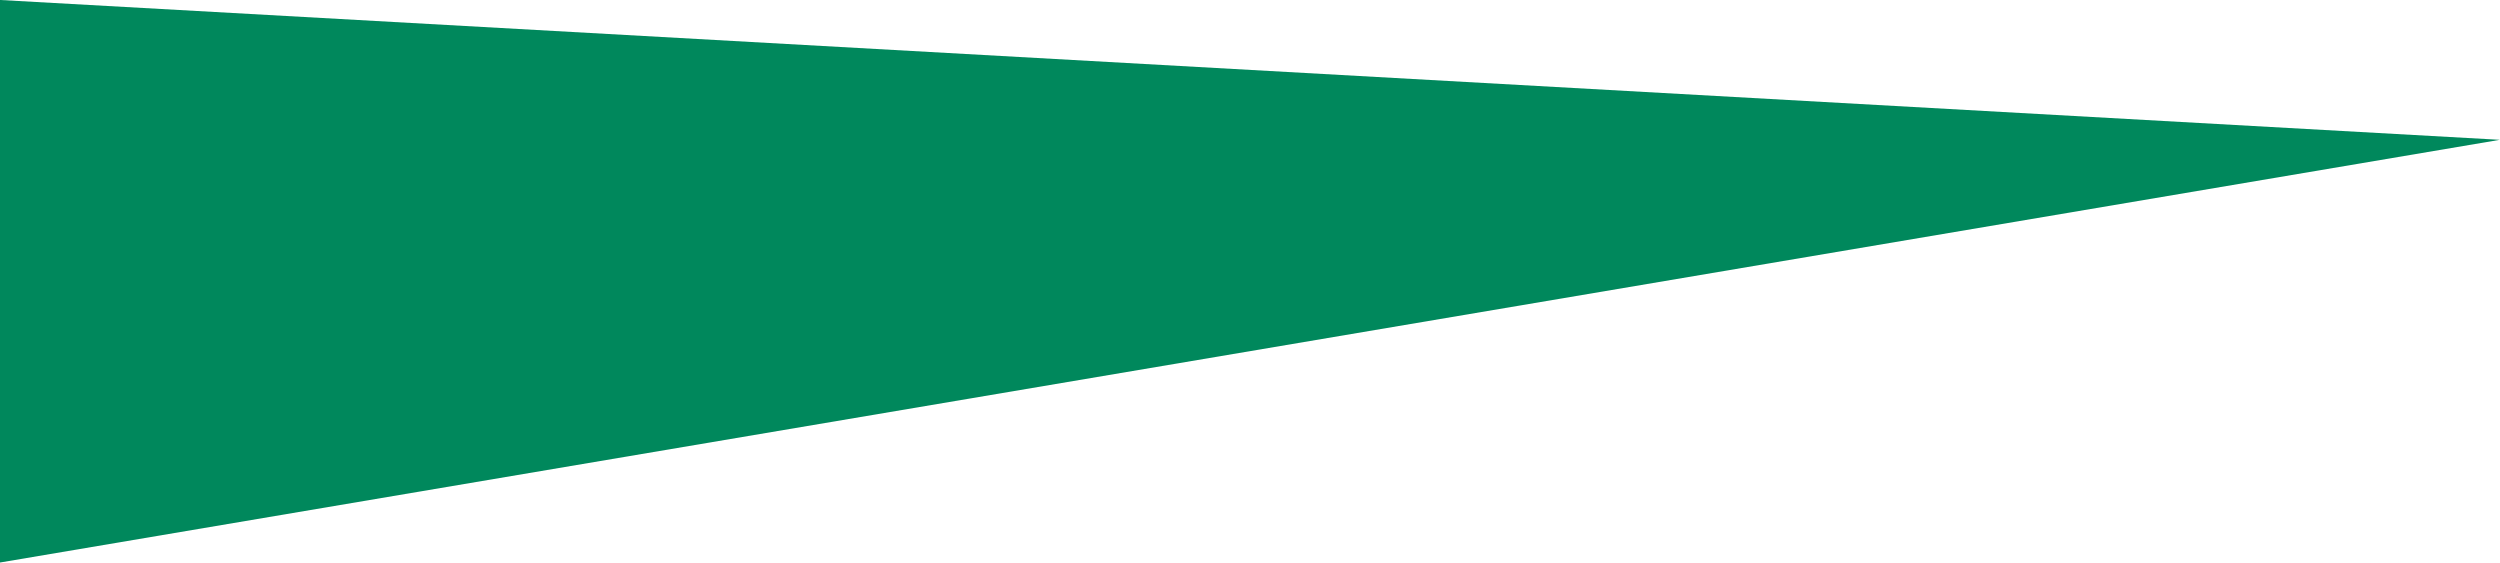 <?xml version="1.0" encoding="UTF-8"?>
<svg width="1212px" height="273px" viewBox="0 0 1212 273" version="1.1" xmlns="http://www.w3.org/2000/svg" xmlns:xlink="http://www.w3.org/1999/xlink">
    <!-- Generator: Sketch 55.2 (78181) - https://sketchapp.com -->
    <title>support3</title>
    <desc>Created with Sketch.</desc>
    <g id="页面1" stroke="none" stroke-width="1" fill="none" fill-rule="evenodd">
        <g id="Landblue-Soft-Packaging-Ltd.-–-10" transform="translate(0, -2106)" fill="#00885C" fill-rule="nonzero">
            <g id="Landblue_Soft_Packaging_Ltd._10" transform="translate(-1, -270)">
                <g id="Group_1223" transform="translate(1, 2366)">
                    <polygon id="support3" points="0 9.993 0 282.708 1211.935 77.78"></polygon>
                </g>
            </g>
        </g>
    </g>
</svg>